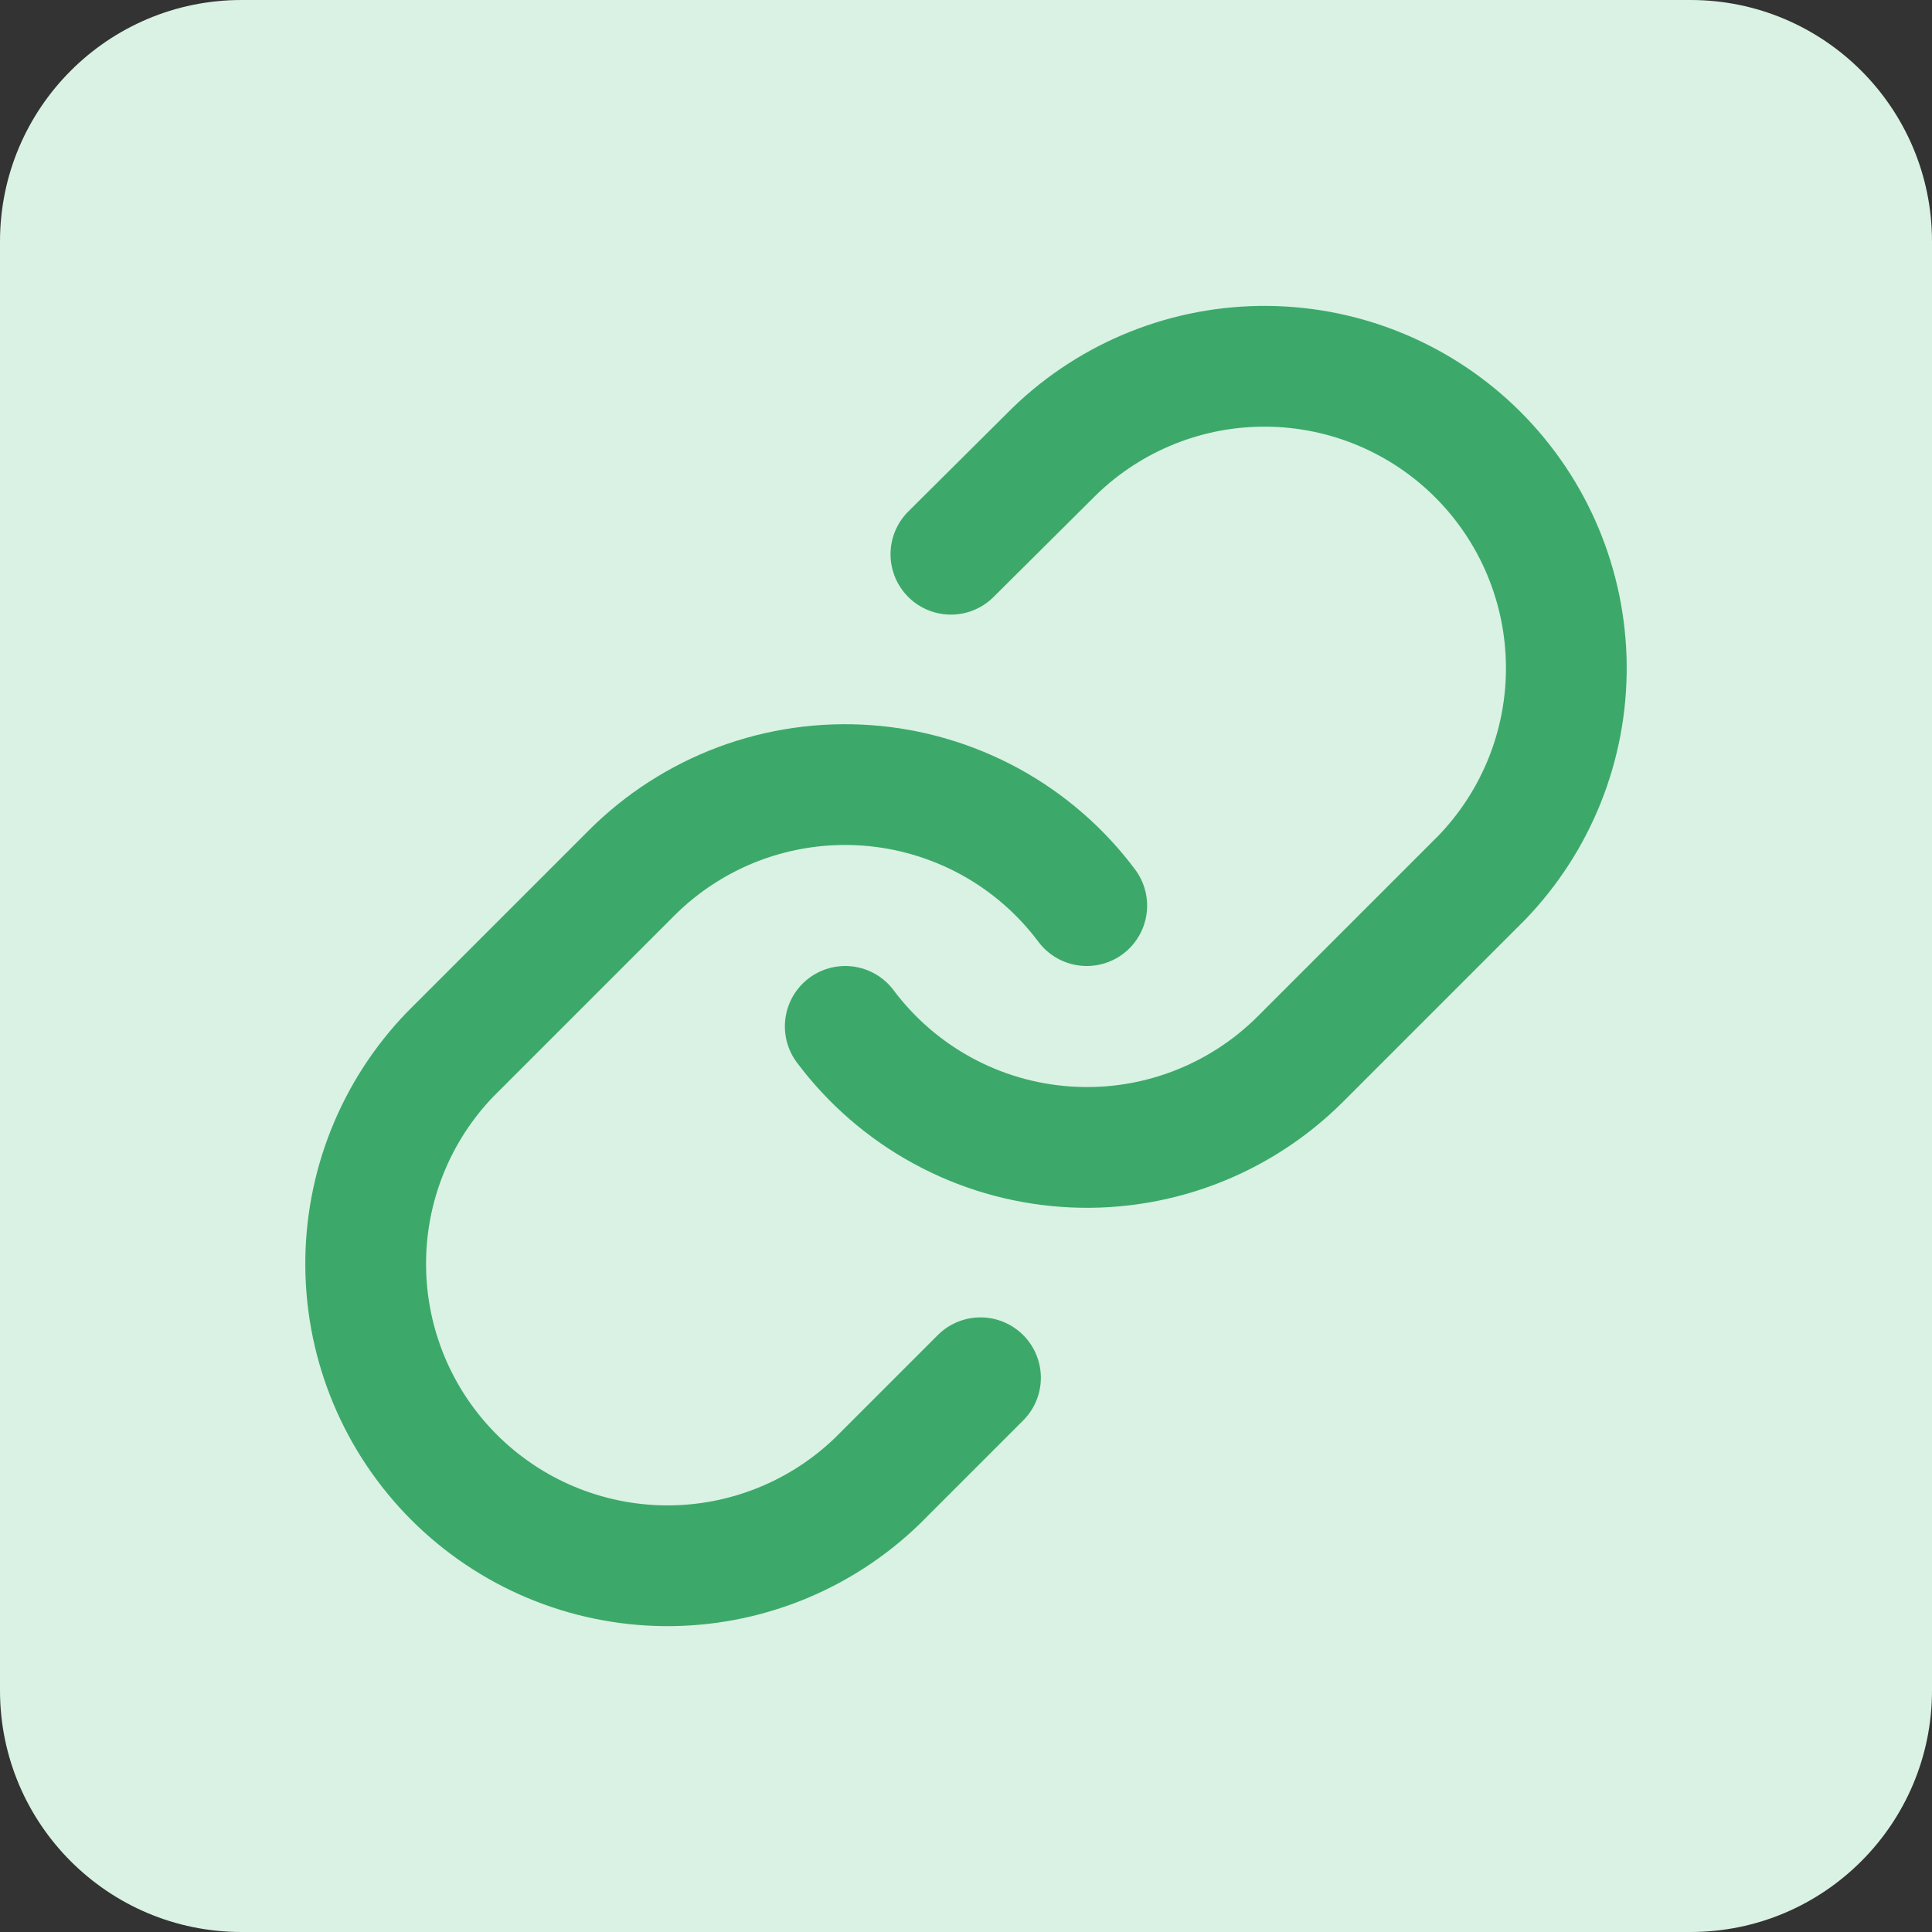 <svg width="32" height="32" viewBox="0 0 32 32" fill="none" xmlns="http://www.w3.org/2000/svg">
<rect x="0" y="0" width="32" height="32" fill="#333333" stroke="none"/>
<path d="M0 4C0 1.791 1.791 0 4 0H28C30.209 0 32 1.791 32 4V28C32 30.209 30.209 32 28 32H4C1.791 32 0 30.209 0 28V4Z" fill="#D9F2E3"/>
<path d="M14 17C14.43 17.574 14.977 18.049 15.607 18.393C16.236 18.737 16.931 18.941 17.647 18.992C18.362 19.044 19.08 18.94 19.751 18.69C20.423 18.439 21.033 18.047 21.54 17.54L24.54 14.54C25.451 13.597 25.955 12.334 25.943 11.023C25.932 9.712 25.406 8.458 24.479 7.531C23.552 6.604 22.298 6.078 20.987 6.067C19.676 6.055 18.413 6.559 17.47 7.47L15.75 9.18" stroke="#3CA96A" stroke-width="2" stroke-linecap="round" stroke-linejoin="round"/>
<path d="M18 15C17.571 14.426 17.023 13.951 16.394 13.607C15.764 13.264 15.069 13.059 14.354 13.008C13.638 12.957 12.921 13.06 12.249 13.31C11.577 13.561 10.967 13.953 10.46 14.46L7.46 17.46C6.549 18.403 6.045 19.666 6.057 20.977C6.068 22.288 6.594 23.542 7.521 24.469C8.448 25.396 9.702 25.922 11.013 25.934C12.324 25.945 13.587 25.441 14.53 24.53L16.24 22.82" stroke="#3CA96A" stroke-width="2" stroke-linecap="round" stroke-linejoin="round"/>
</svg>
